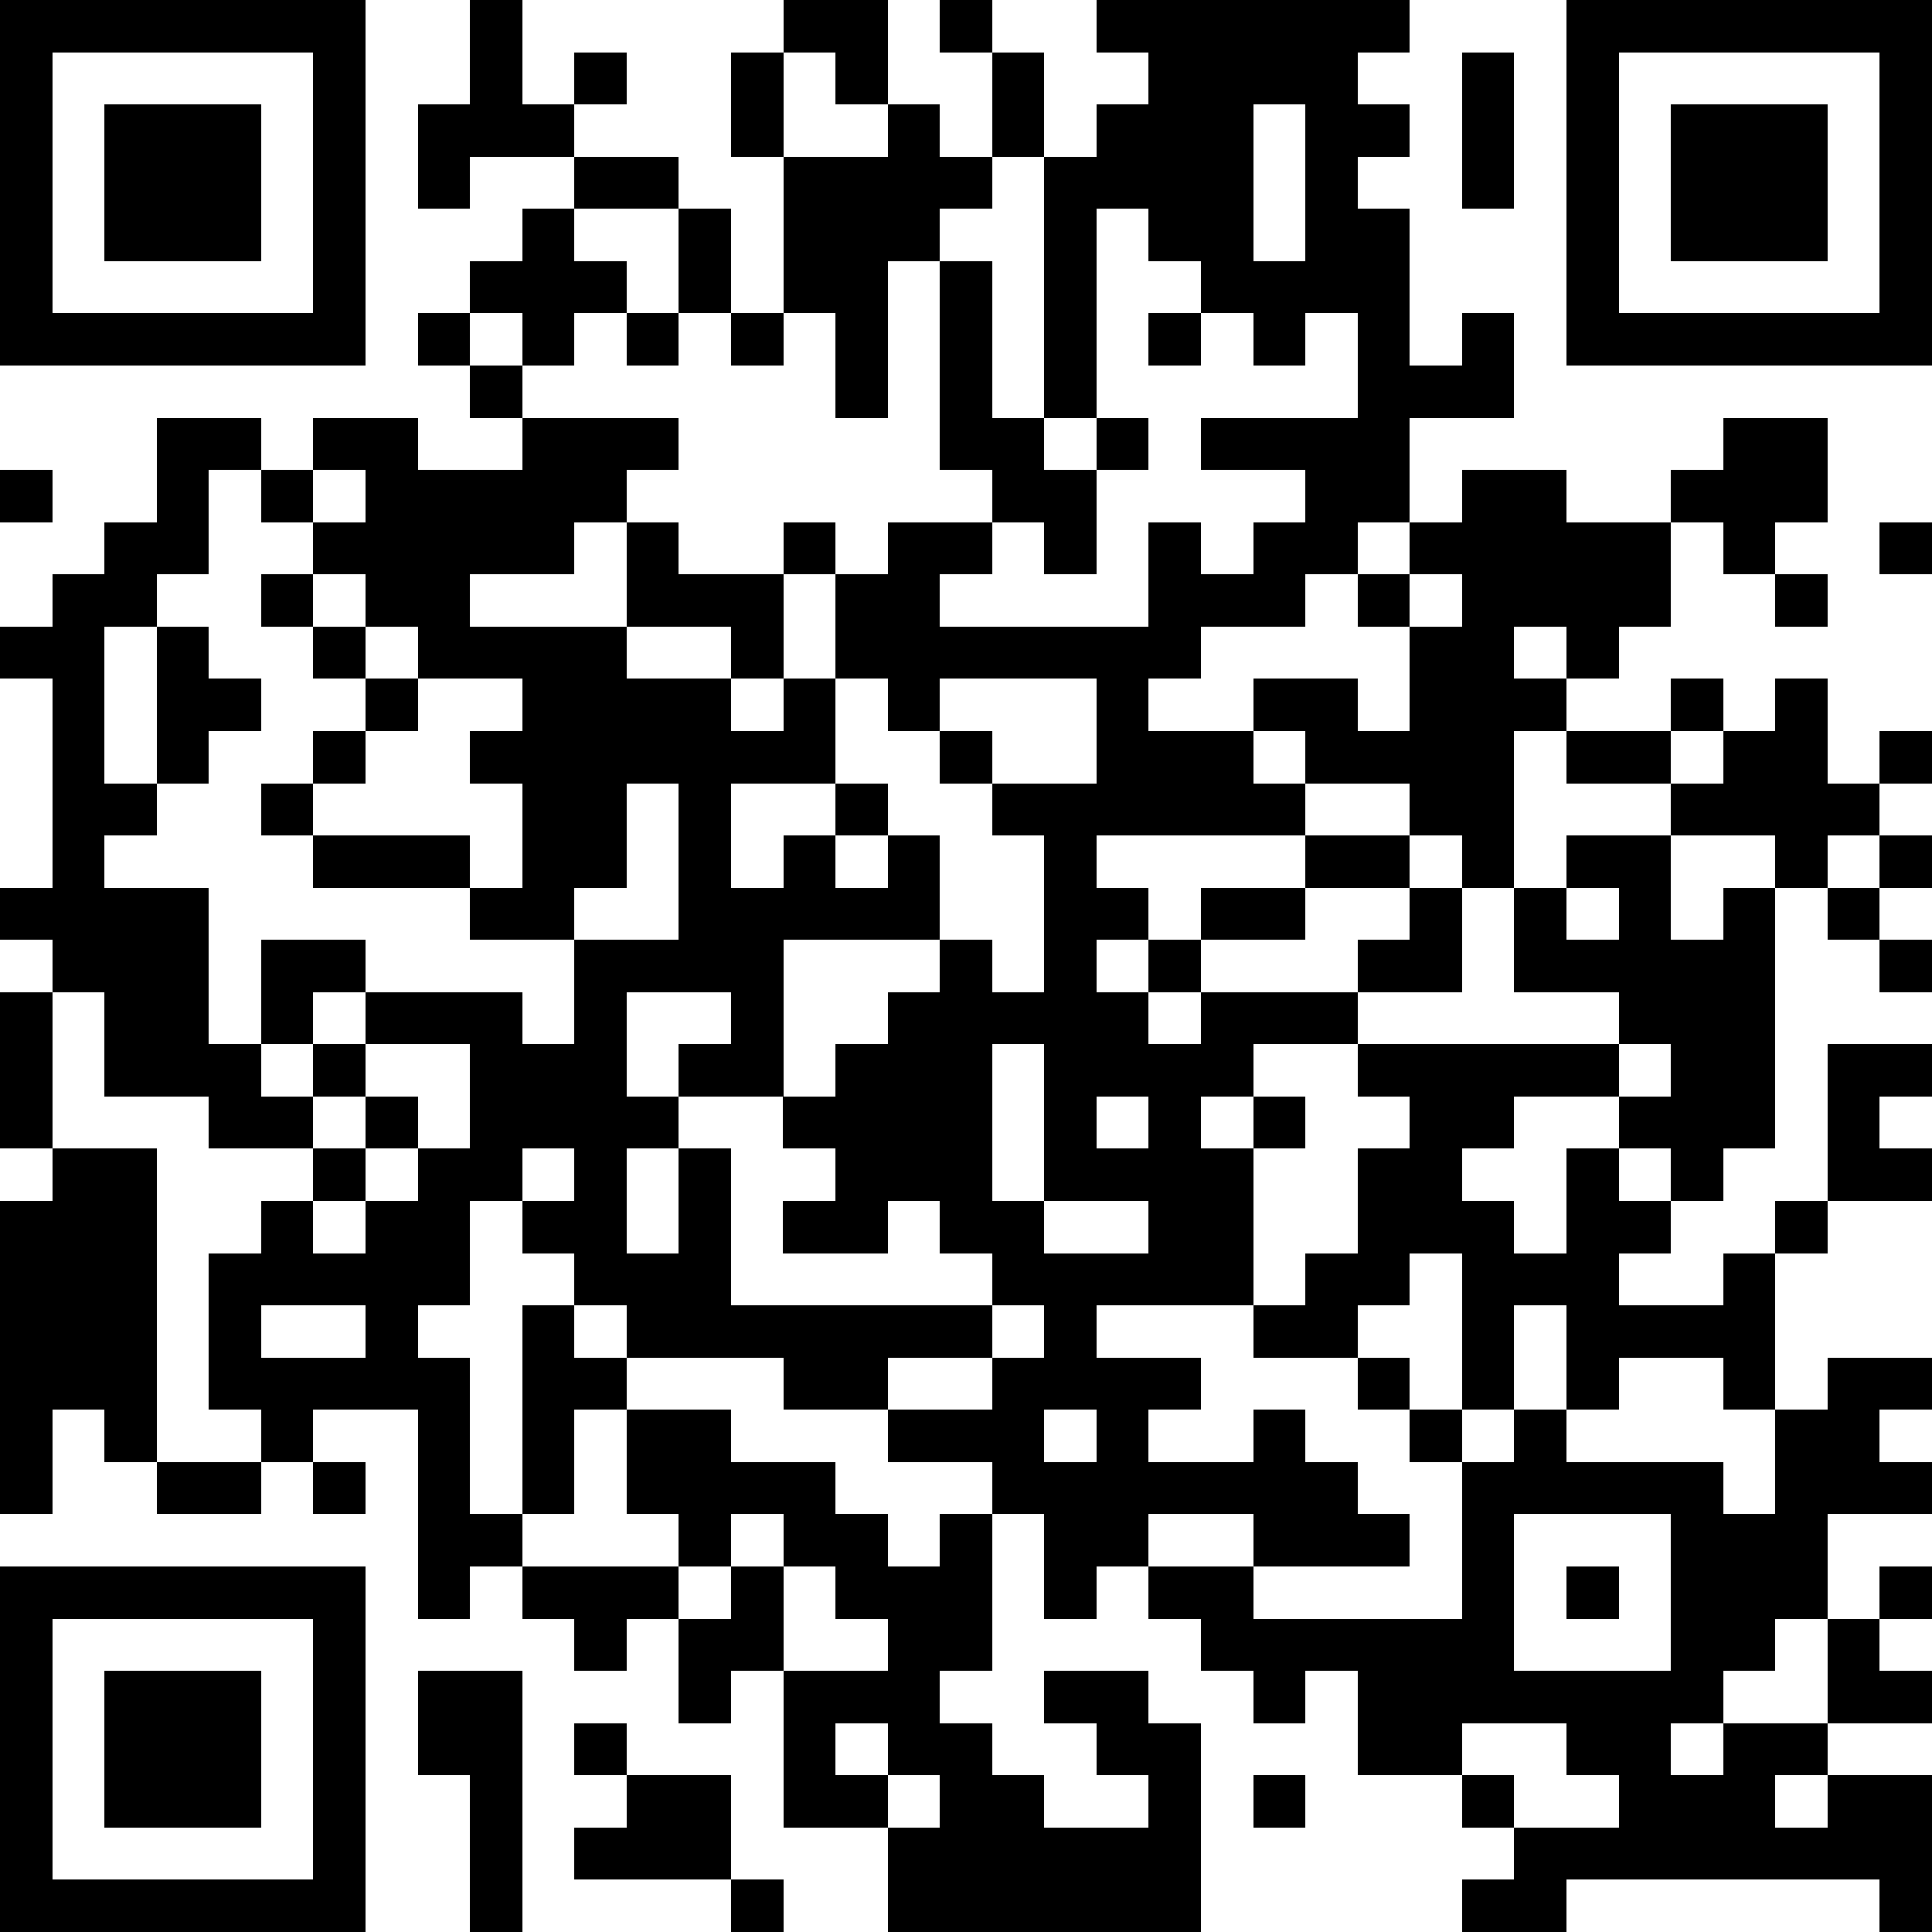 <?xml version="1.0" standalone="yes"?><svg version="1.1" xmlns="http://www.w3.org/2000/svg" xmlns:xlink="http://www.w3.org/1999/xlink" xmlns:ev="http://www.w3.org/2001/xml-events" width="407" height="407" shape-rendering="crispEdges"><path d="M0 0h7v7h-7zM9 0h1v2h1v-1h1v1h-1v1h-2v1h-1v-2h1zM15 0h2v2h-1v-1h-1zM18 0h1v1h-1zM21 0h6v1h-1v1h1v1h-1v1h1v3h1v-1h1v2h-2v2h-1v1h-1v1h-2v1h-1v1h2v-1h2v1h1v-2h-1v-1h1v-1h1v-1h2v1h2v-1h1v-1h2v2h-1v1h-1v-1h-1v2h-1v1h-1v-1h-1v1h1v1h-1v3h-1v-1h-1v-1h-2v-1h-1v1h1v1h-4v1h1v1h-1v1h1v-1h1v-1h2v-1h2v1h-2v1h-2v1h-1v1h1v-1h3v-1h1v-1h1v2h-2v1h-2v1h-1v1h1v-1h1v1h-1v3h-3v1h2v1h-1v1h2v-1h1v1h1v1h1v1h-3v-1h-2v1h-1v1h-1v-2h-1v-1h-2v-1h-2v-1h-3v-1h-1v-1h-1v-1h-1v2h-1v1h1v3h1v-4h1v1h1v1h-1v2h-1v1h-1v1h-1v-4h-2v1h-1v-1h-1v-3h1v-1h1v-1h-2v-1h-2v-2h-1v-1h-1v-1h1v-4h-1v-1h1v-1h1v-1h1v-2h2v1h-1v2h-1v1h-1v3h1v-3h1v1h1v1h-1v1h-1v1h-1v1h2v3h1v-2h2v1h-1v1h-1v1h1v-1h1v-1h3v1h1v-2h-2v-1h-3v-1h-1v-1h1v-1h1v-1h-1v-1h-1v-1h1v-1h-1v-1h1v-1h2v1h2v-1h-1v-1h-1v-1h1v-1h1v-1h1v-1h2v1h-2v1h1v1h-1v1h-1v-1h-1v1h1v1h3v1h-1v1h-1v1h-2v1h3v-2h1v1h2v-1h1v1h-1v2h-1v-1h-2v1h2v1h1v-1h1v-2h1v-1h2v-1h-1v-4h-1v3h-1v-2h-1v-3h-1v-2h1v2h2v-1h1v1h1v-2h1v2h-1v1h-1v1h1v3h1v-5h1v-1h1v-1h-1zM30 0h7v7h-7zM1 1v5h5v-5zM28 1h1v3h-1zM31 1v5h5v-5zM2 2h3v3h-3zM24 2v3h1v-3zM32 2h3v3h-3zM13 4h1v2h-1zM21 4v4h-1v1h1v-1h1v1h-1v2h-1v-1h-1v1h-1v1h4v-2h1v1h1v-1h1v-1h-2v-1h3v-2h-1v1h-1v-1h-1v-1h-1v-1zM12 6h1v1h-1zM14 6h1v1h-1zM22 6h1v1h-1zM0 9h1v1h-1zM6 9v1h1v-1zM36 10h1v1h-1zM6 11v1h1v-1zM27 11v1h1v-1zM34 11h1v1h-1zM7 12v1h1v-1zM8 13v1h-1v1h-1v1h3v1h1v-2h-1v-1h1v-1zM16 13v2h-2v2h1v-1h1v-1h1v1h-1v1h1v-1h1v2h-3v3h-2v-1h1v-1h-2v2h1v1h-1v2h1v-2h1v3h5v-1h-1v-1h-1v1h-2v-1h1v-1h-1v-1h1v-1h1v-1h1v-1h1v1h1v-3h-1v-1h-1v-1h-1v-1zM18 13v1h1v1h2v-2zM32 13h1v1h-1zM34 13h1v2h1v-1h1v1h-1v1h-1v1h-1v-1h-2v-1h-2v-1h2v1h1v-1h1zM12 15v2h-1v1h2v-3zM30 16h2v2h1v-1h1v5h-1v1h-1v-1h-1v-1h-2v1h-1v1h1v1h1v-2h1v1h1v1h-1v1h2v-1h1v-1h1v-3h2v1h-1v1h1v1h-2v1h-1v3h-1v-1h-2v1h-1v-2h-1v2h-1v-3h-1v1h-1v1h-2v-1h1v-1h1v-2h1v-1h-1v-1h5v-1h-2v-2h1zM36 16h1v1h-1zM30 17v1h1v-1zM35 17h1v1h-1zM36 18h1v1h-1zM0 19h1v3h-1zM7 20v1h-1v1h1v-1h1v1h-1v1h-1v1h1v-1h1v-1h1v-2zM19 20v3h1v-3zM31 20v1h1v-1zM21 21v1h1v-1zM1 22h2v6h-1v-1h-1v2h-1v-6h1zM10 22v1h1v-1zM20 23v1h2v-1zM5 25v1h2v-1zM19 25v1h-2v1h2v-1h1v-1zM26 26h1v1h-1zM35 26h2v1h-1v1h1v1h-2v2h-1v1h-1v1h-1v1h1v-1h2v-2h1v-1h1v1h-1v1h1v1h-2v1h-1v1h1v-1h2v3h-1v-1h-6v1h-2v-1h1v-1h-1v-1h-2v-2h-1v1h-1v-1h-1v-1h-1v-1h2v1h4v-3h-1v-1h1v1h1v-1h1v1h3v1h1v-2h1zM12 27h2v1h2v1h1v1h1v-1h1v3h-1v1h1v1h1v1h2v-1h-1v-1h-1v-1h2v1h1v4h-6v-2h-2v-3h-1v1h-1v-2h-1v1h-1v-1h-1v-1h3v-1h-1zM20 27v1h1v-1zM3 28h2v1h-2zM6 28h1v1h-1zM14 29v1h-1v1h1v-1h1v-1zM29 29v3h3v-3zM0 30h7v7h-7zM15 30v2h2v-1h-1v-1zM30 30h1v1h-1zM1 31v5h5v-5zM2 32h3v3h-3zM8 32h2v5h-1v-3h-1zM11 33h1v1h-1zM16 33v1h1v-1zM28 33v1h1v1h2v-1h-1v-1zM12 34h2v2h-3v-1h1zM17 34v1h1v-1zM24 34h1v1h-1zM14 36h1v1h-1z" style="fill:#000" transform="translate(0,0) scale(11)"/></svg>